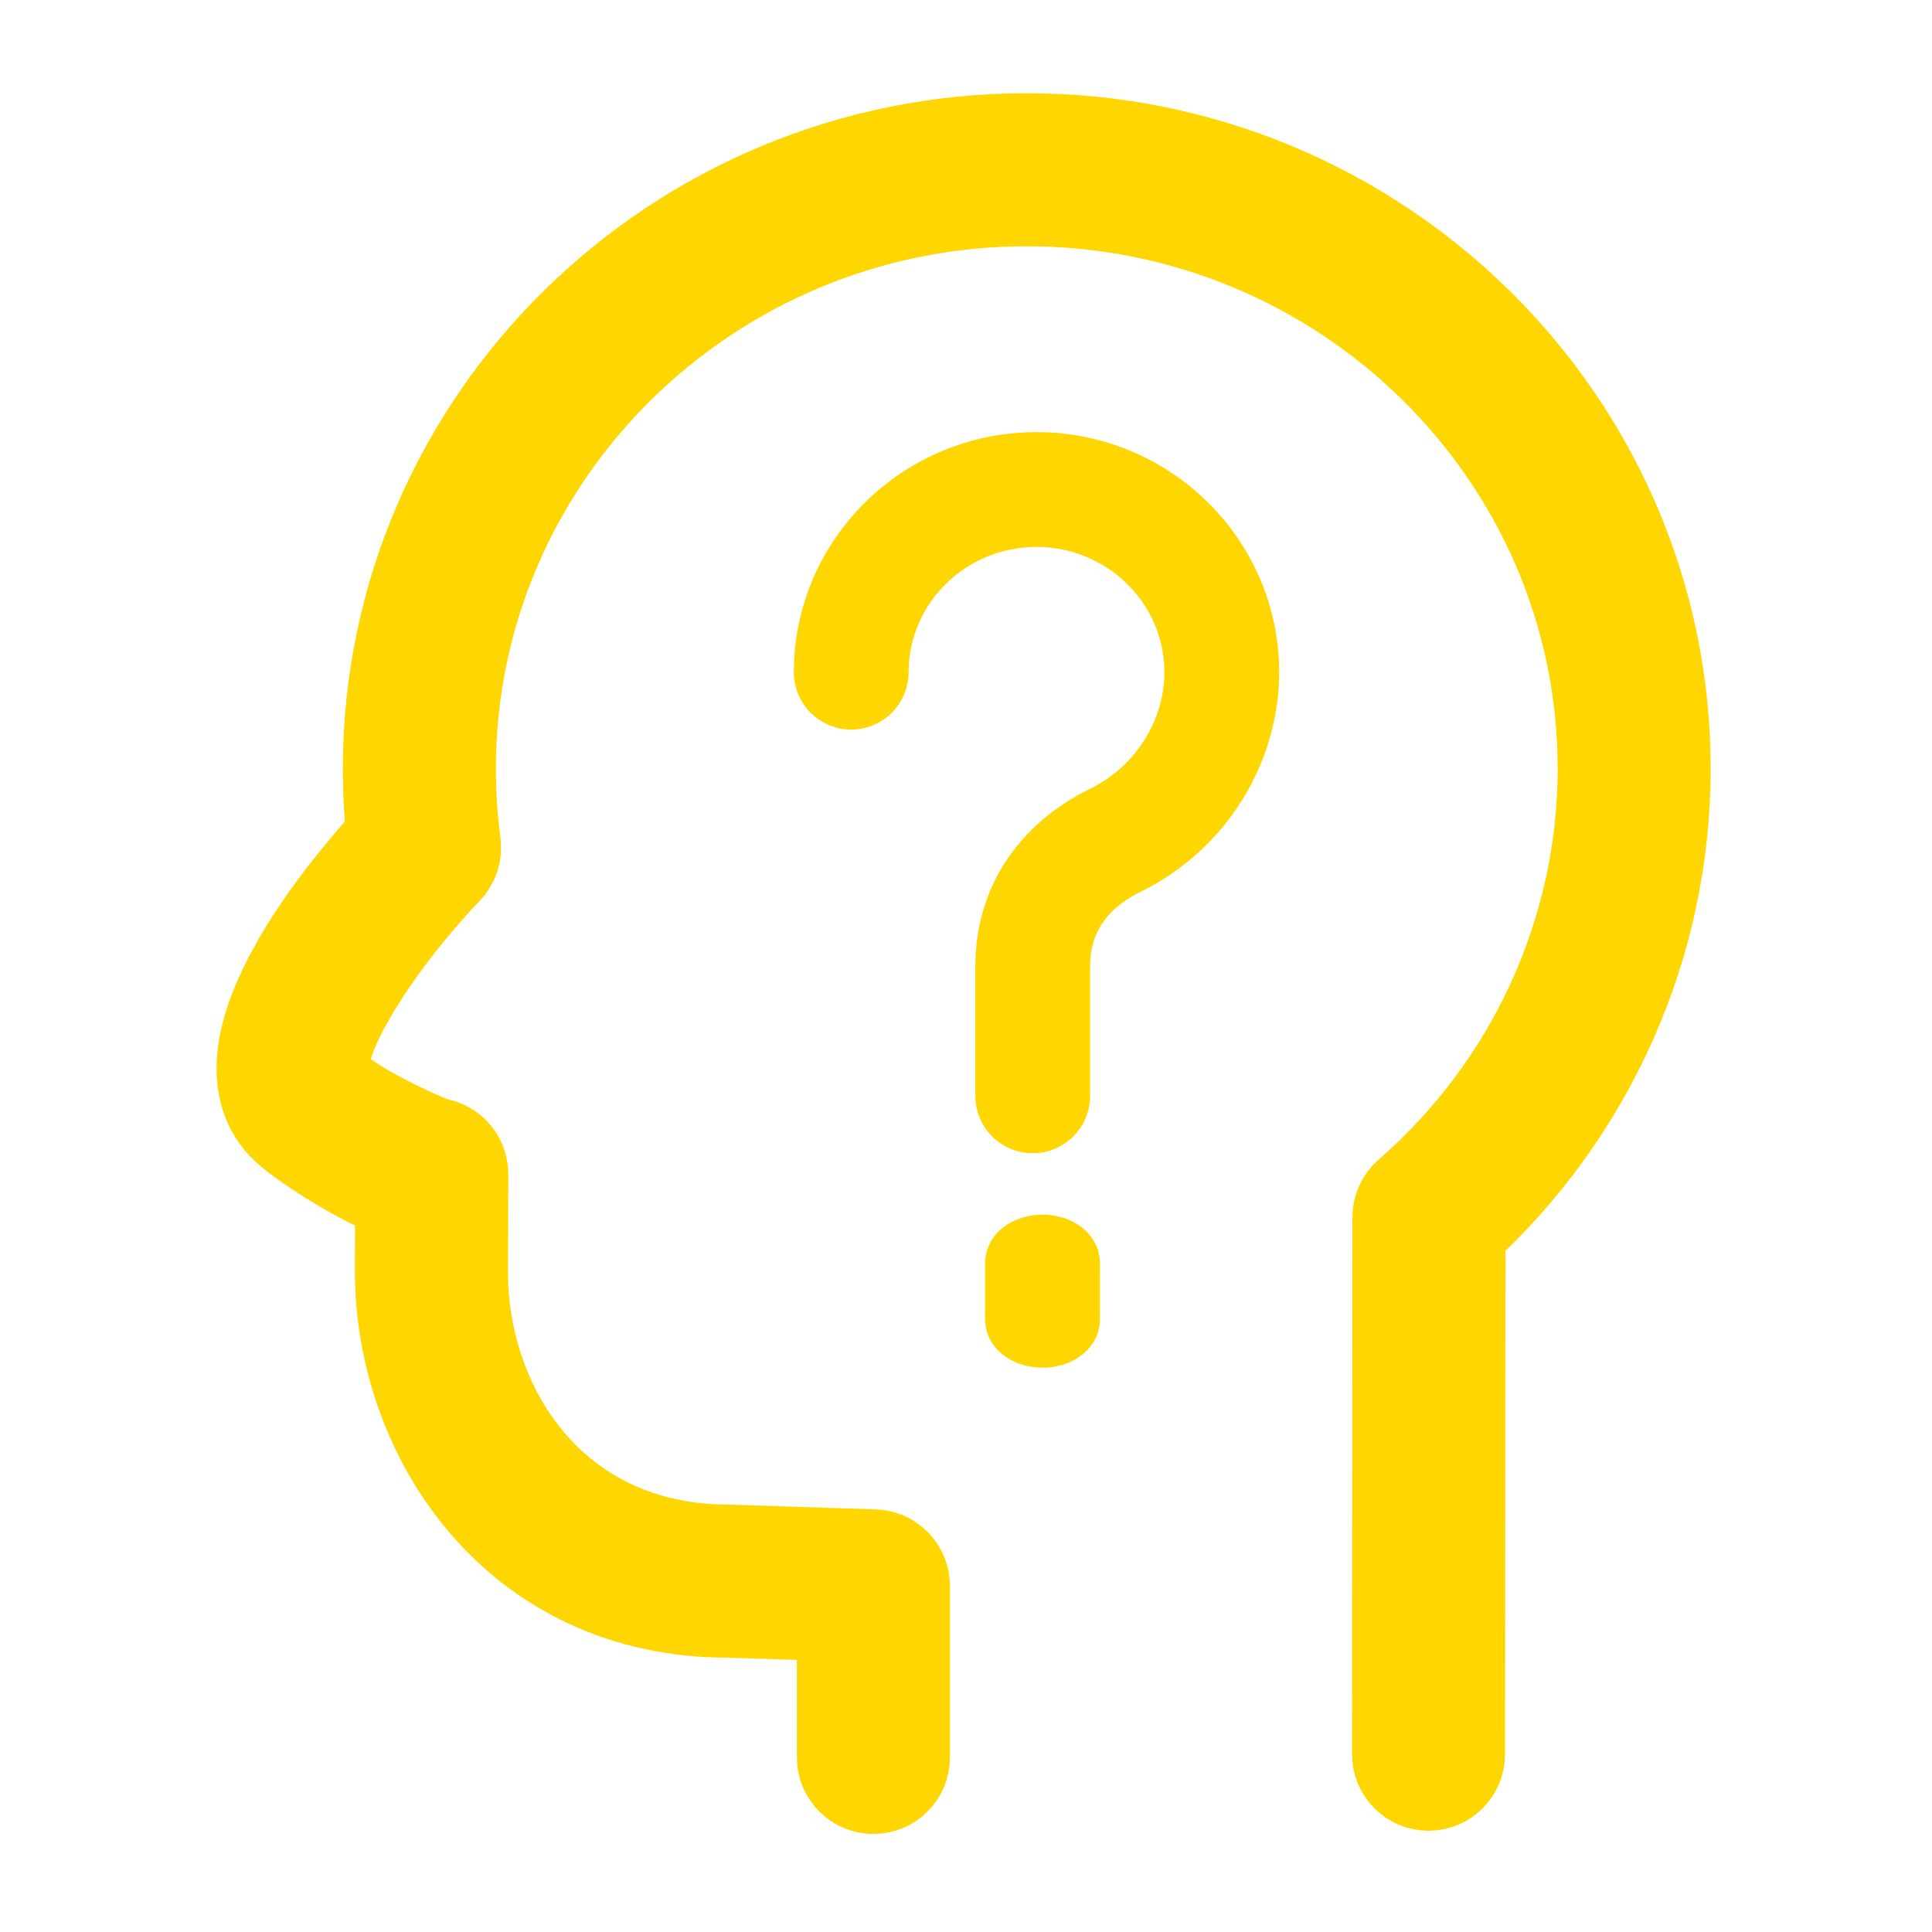 <?xml version="1.0" encoding="UTF-8"?> <svg xmlns="http://www.w3.org/2000/svg" width="101" height="101" viewBox="0 0 101 101" fill="none"> <path d="M45.659 93.375C44.831 93.375 44.159 92.704 44.159 91.875V84.358L38.07 84.159C27.034 84.16 21.052 75.035 21.052 66.45L21.068 62.443C18.763 61.581 15.608 59.517 14.872 58.717C11.187 54.717 18.183 46.451 20.62 43.805C20.489 42.617 20.423 41.402 20.423 40.184C20.423 22.093 35.339 7.374 53.673 7.374C72.011 7.374 86.93 22.092 86.93 40.184C86.93 49.354 83.028 58.107 76.2 64.309L76.18 91.707C76.179 92.535 75.508 93.206 74.68 93.206H74.679C73.851 93.206 73.179 92.533 73.18 91.705L73.2 63.634C73.2 63.2 73.388 62.788 73.715 62.504C80.207 56.85 83.931 48.714 83.931 40.184C83.931 23.747 70.358 10.374 53.674 10.374C36.994 10.374 23.424 23.747 23.424 40.184C23.424 41.514 23.511 42.838 23.682 44.121C23.743 44.572 23.594 45.027 23.28 45.356C19.275 49.549 15.744 55.233 17.082 56.685C18.228 57.932 21.87 59.591 22.757 59.894C23.387 59.971 23.916 60.444 24.045 61.09C24.066 61.19 24.074 61.29 24.074 61.389L24.054 66.455C24.054 73.759 28.886 81.159 38.12 81.159L45.709 81.406C46.518 81.432 47.16 82.095 47.16 82.905V91.874C47.159 92.704 46.487 93.375 45.659 93.375Z" fill="#FFD600" stroke="#FFD600" stroke-width="5"></path> <path d="M53.988 58.791C53.16 58.791 52.488 58.12 52.488 57.291V50.538C52.488 47.046 54.33 44.215 57.674 42.566C60.528 41.159 62.371 38.245 62.371 35.141C62.371 30.703 58.699 27.091 54.186 27.091C49.672 27.091 46 30.702 46 35.141C46 35.97 45.328 36.641 44.5 36.641C43.672 36.641 43 35.97 43 35.141C43 29.048 48.018 24.091 54.186 24.091C60.353 24.091 65.371 29.048 65.371 35.141C65.371 39.378 62.87 43.349 59 45.256C56.67 46.405 55.488 48.182 55.488 50.537V57.29C55.488 58.12 54.816 58.791 53.988 58.791Z" fill="#FFD600" stroke="#FFD600" stroke-width="3"></path> <path d="M54.5 70C53.672 70 53 69.549 53 68.992V66.008C53 65.451 53.672 65 54.5 65C55.328 65 56 65.451 56 66.008V68.992C56 69.549 55.328 70 54.5 70Z" fill="#FFD600" stroke="#FFD600" stroke-width="3"></path> </svg> 